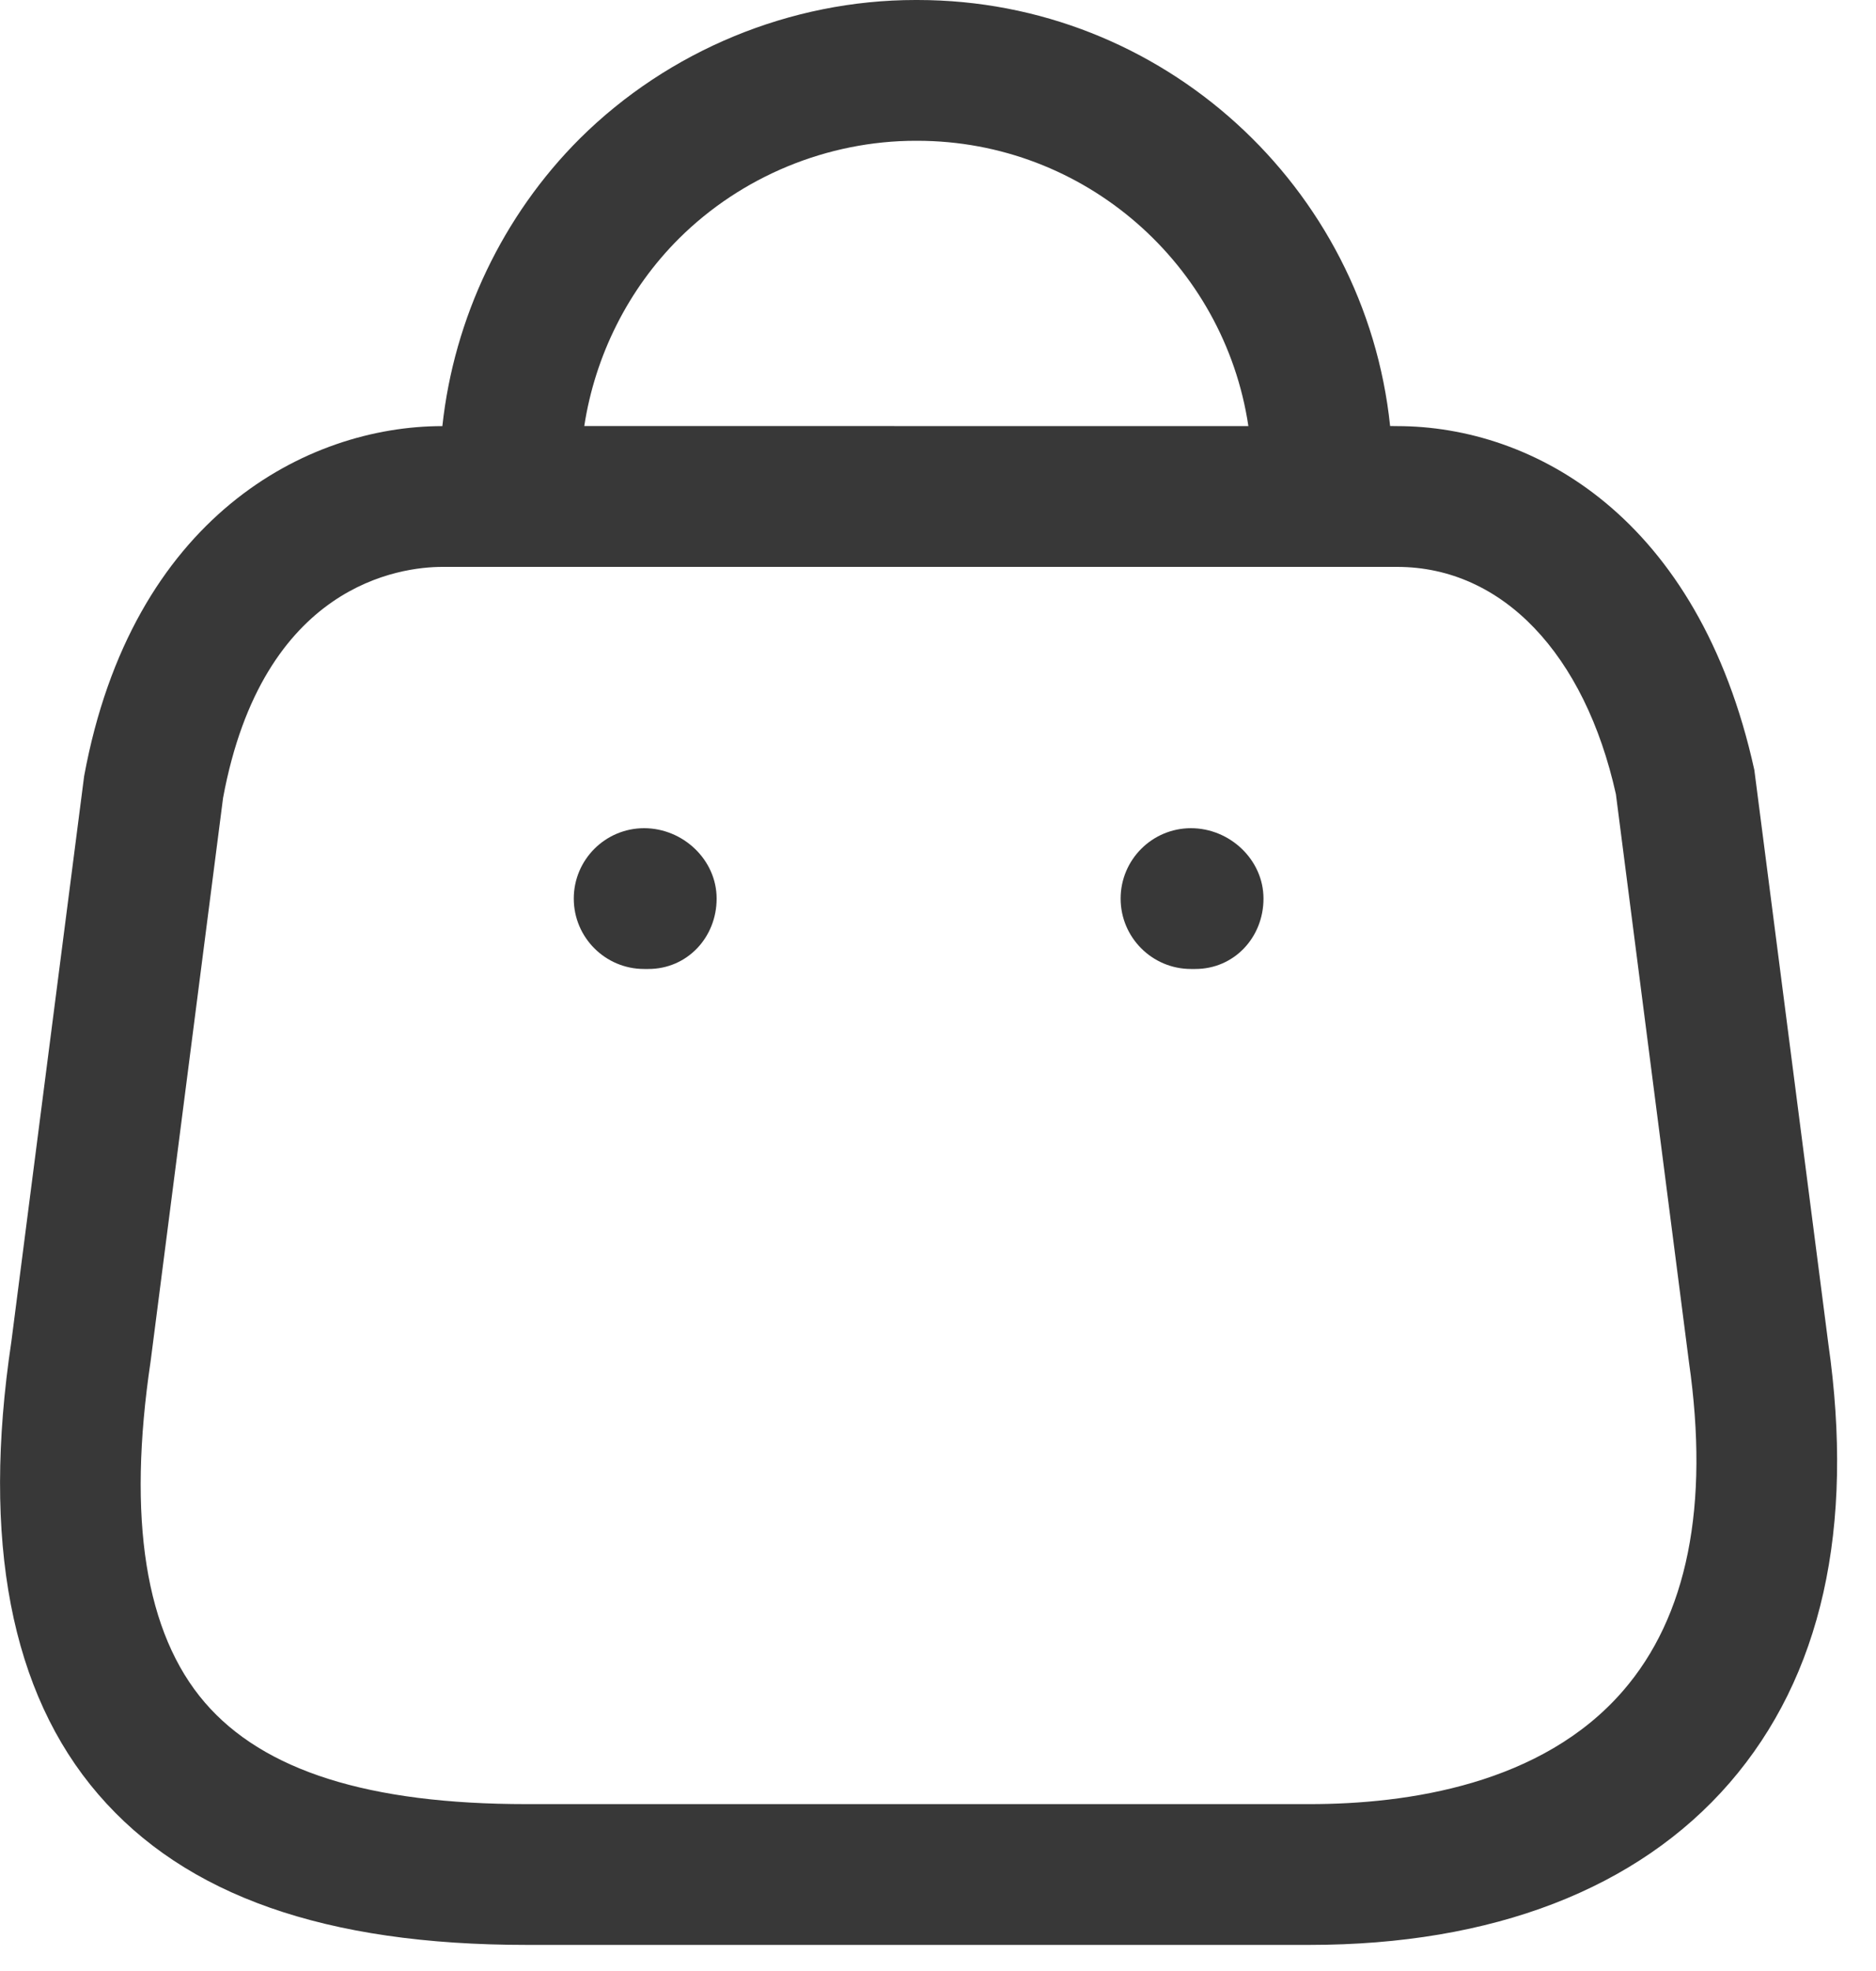 <svg width="20" height="21" viewBox="0 0 20 21" fill="none" xmlns="http://www.w3.org/2000/svg">
<path fill-rule="evenodd" clip-rule="evenodd" d="M9.781 0C12.395 0 14.554 1.992 14.82 4.539L14.895 4.54C16.345 4.54 18.108 5.503 18.703 8.204L19.491 14.311C19.774 16.282 19.421 17.863 18.438 18.997C17.459 20.125 15.912 20.722 13.96 20.722H5.613C3.47 20.722 1.977 20.197 1.048 19.118C0.115 18.036 -0.197 16.413 0.121 14.295L0.897 8.269C1.407 5.506 3.272 4.54 4.716 4.54C4.84 3.39 5.359 2.297 6.181 1.477C7.126 0.538 8.429 0 9.76 0H9.781ZM14.895 6.04H4.716C4.275 6.04 2.801 6.218 2.378 8.502L1.606 14.502C1.355 16.185 1.549 17.403 2.184 18.14C2.811 18.868 3.933 19.222 5.613 19.222H13.96C15.008 19.222 16.439 19.013 17.303 18.015C17.989 17.224 18.226 16.046 18.006 14.513L17.227 8.461C16.895 6.97 16.018 6.04 14.895 6.04ZM12.697 8.824C13.111 8.824 13.47 9.16 13.47 9.574C13.47 9.988 13.157 10.324 12.743 10.324H12.697C12.283 10.324 11.947 9.988 11.947 9.574C11.947 9.16 12.283 8.824 12.697 8.824ZM6.867 8.824C7.281 8.824 7.64 9.16 7.64 9.574C7.64 9.988 7.326 10.324 6.912 10.324H6.867C6.453 10.324 6.117 9.988 6.117 9.574C6.117 9.16 6.453 8.824 6.867 8.824ZM9.778 1.5H9.763C8.822 1.5 7.905 1.879 7.24 2.54C6.698 3.079 6.344 3.788 6.229 4.539L13.309 4.54C13.052 2.821 11.566 1.5 9.778 1.5Z" fill="#383838"/>
</svg>
